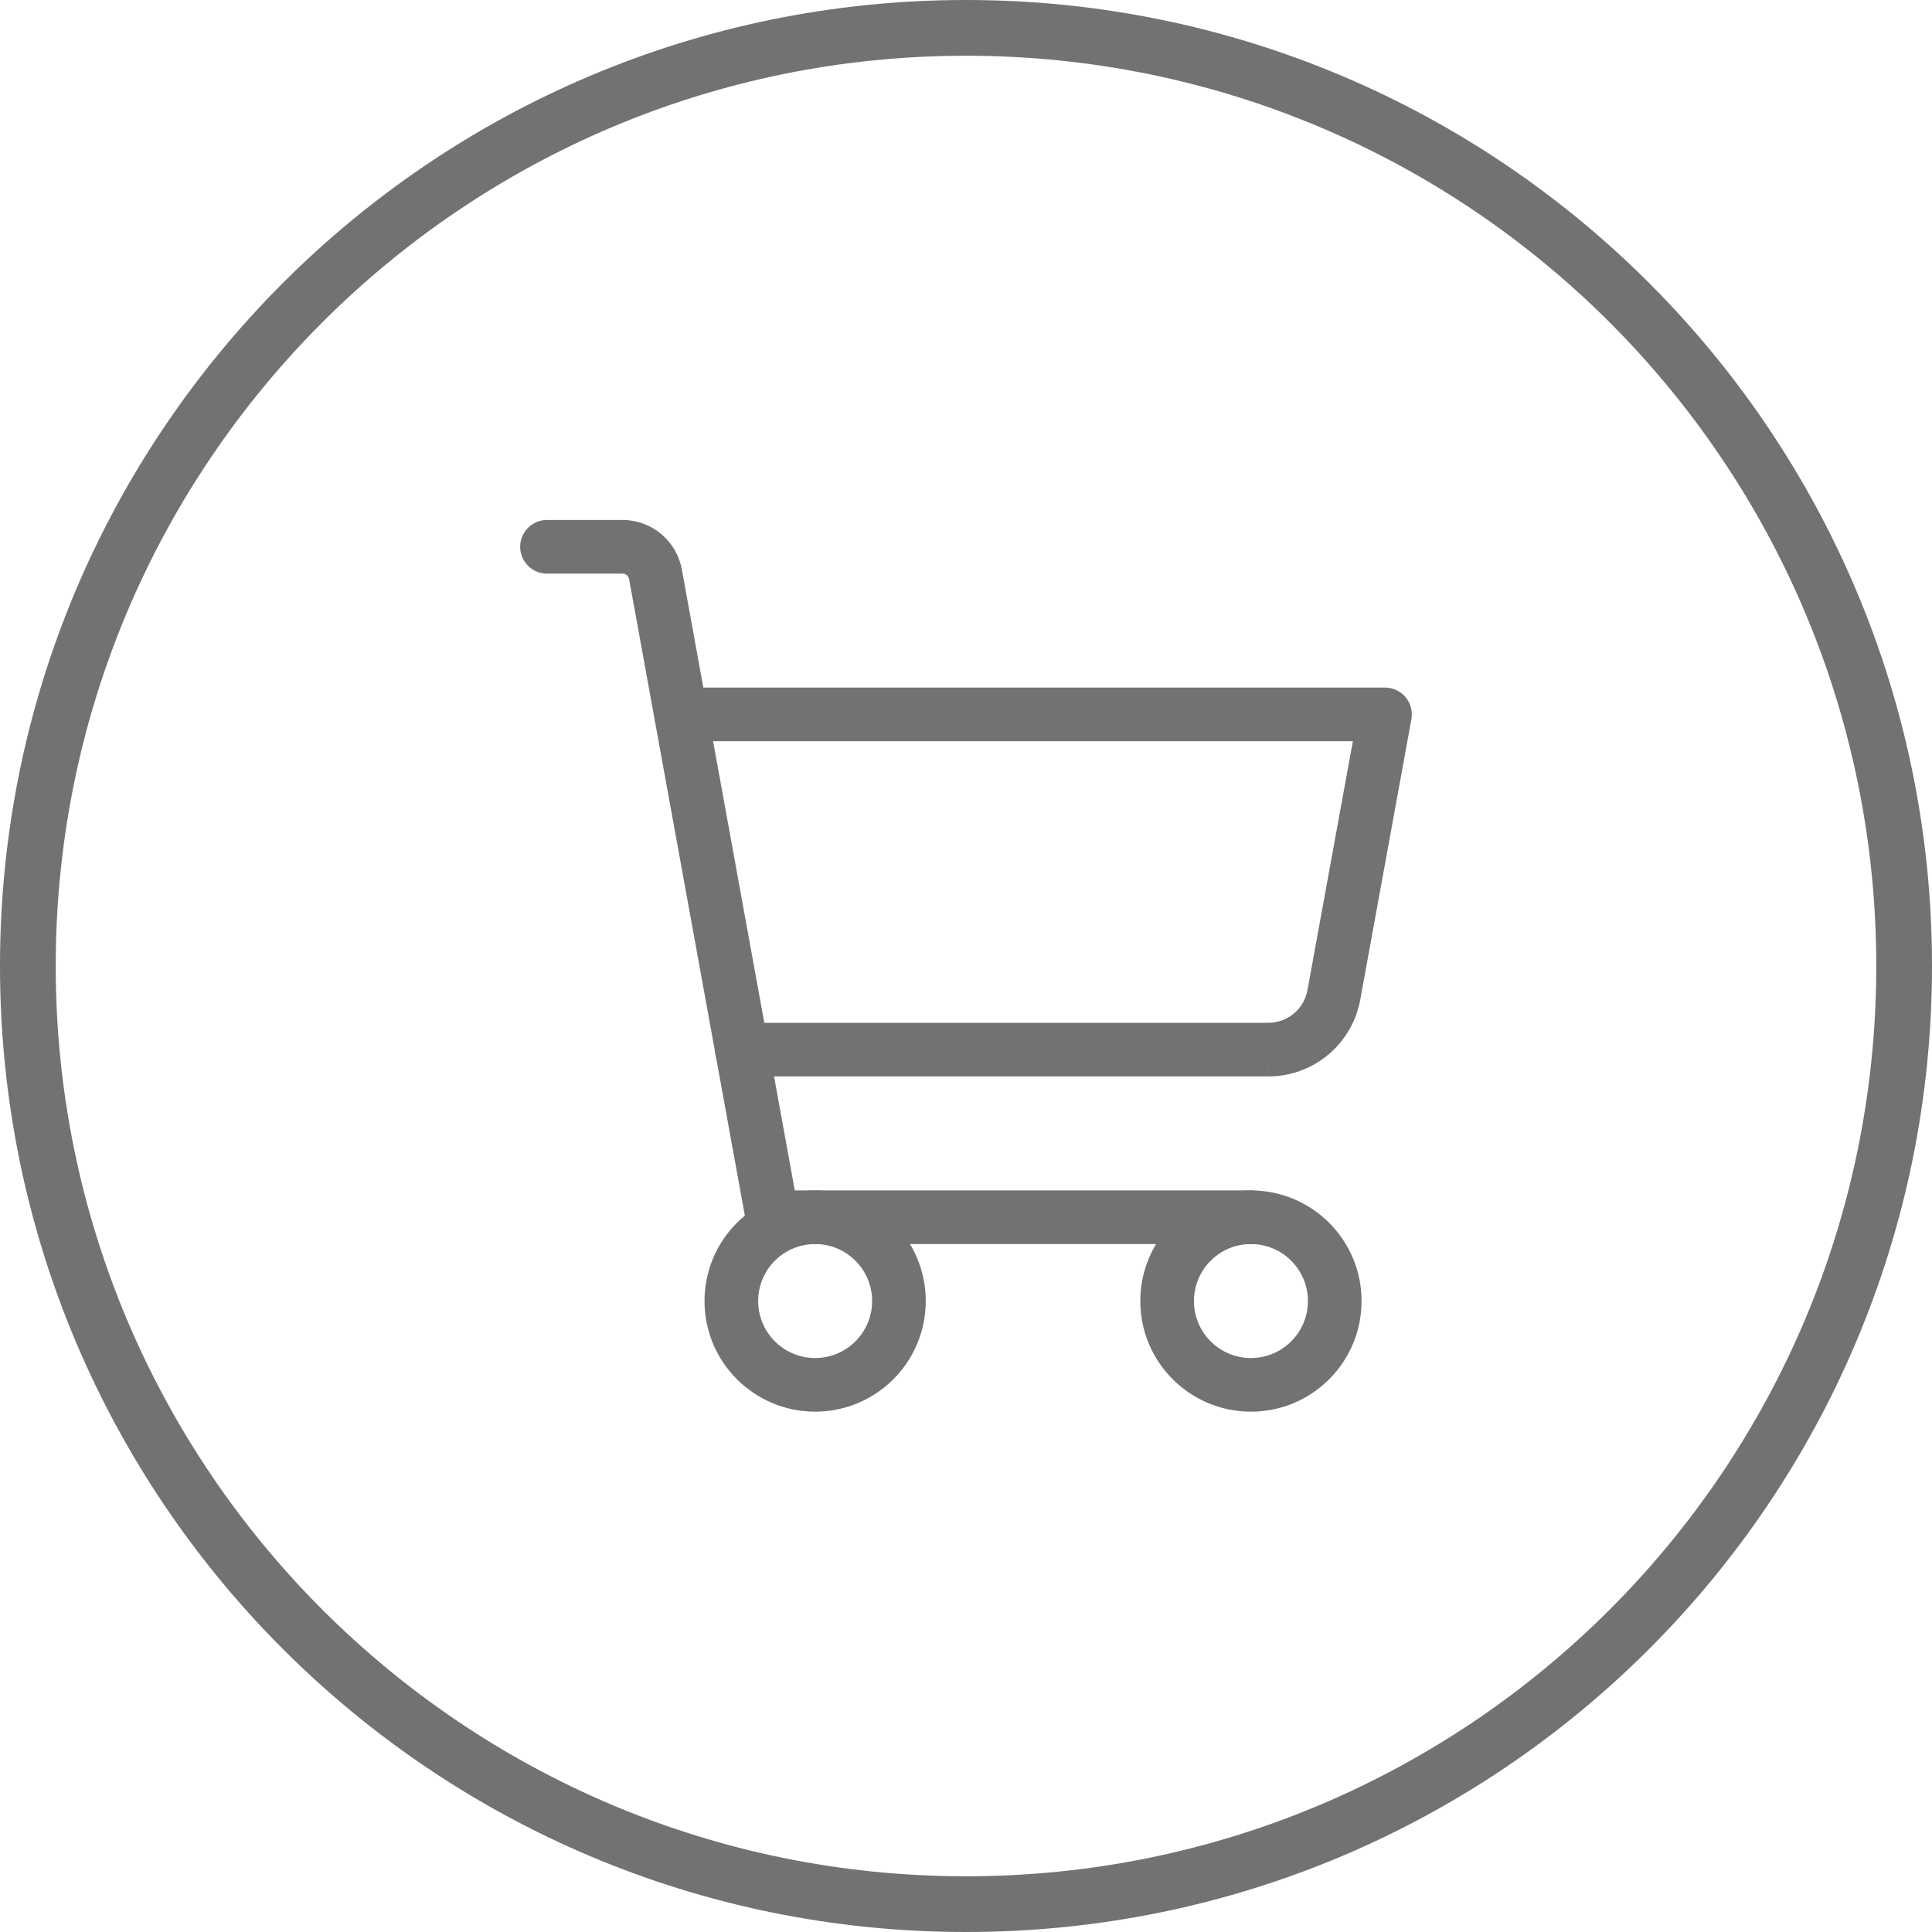 <svg width="82" height="82" viewBox="0 0 82 82" fill="none"
                                                 xmlns="http://www.w3.org/2000/svg">
                                                <path fill-rule="evenodd" clip-rule="evenodd"
                                                      d="M41 79.635C62.337 79.635 79.635 62.338 79.635 41C79.635 19.663 62.337 2.366 41 2.366C19.663 2.366 2.365 19.663 2.365 41C2.365 62.338 19.663 79.635 41 79.635ZM41 82C63.644 82 82 63.644 82 41C82 18.357 63.644 0 41 0C18.356 0 0 18.357 0 41C0 63.644 18.356 82 41 82Z"
                                                      fill="#727273"/>
                                                <path fill-rule="evenodd" clip-rule="evenodd"
                                                      d="M22.077 23.207C22.077 22.579 22.587 22.069 23.215 22.069H26.445C27.042 22.075 27.619 22.289 28.075 22.675C28.53 23.06 28.837 23.592 28.942 24.179L28.942 24.182L33.733 50.525H53.093C53.722 50.525 54.232 51.034 54.232 51.663C54.232 52.292 53.722 52.801 53.093 52.801H32.783C32.233 52.801 31.762 52.408 31.663 51.867L26.701 24.58C26.689 24.515 26.655 24.456 26.604 24.413C26.555 24.371 26.492 24.347 26.427 24.346H23.215C22.587 24.346 22.077 23.836 22.077 23.207Z"
                                                      fill="#727273"/>
                                                <path fill-rule="evenodd" clip-rule="evenodd"
                                                      d="M34.597 52.801C33.261 52.801 32.179 53.884 32.179 55.22C32.179 56.556 33.261 57.639 34.597 57.639C35.933 57.639 37.016 56.556 37.016 55.22C37.016 53.884 35.933 52.801 34.597 52.801ZM29.902 55.22C29.902 52.627 32.004 50.525 34.597 50.525C37.19 50.525 39.292 52.627 39.292 55.22C39.292 57.813 37.19 59.915 34.597 59.915C32.004 59.915 29.902 57.813 29.902 55.22Z"
                                                      fill="#727273"/>
                                                <path fill-rule="evenodd" clip-rule="evenodd"
                                                      d="M53.093 52.801C51.758 52.801 50.675 53.884 50.675 55.22C50.675 56.556 51.758 57.639 53.093 57.639C54.429 57.639 55.512 56.556 55.512 55.22C55.512 53.884 54.429 52.801 53.093 52.801ZM48.398 55.22C48.398 52.627 50.5 50.525 53.093 50.525C55.687 50.525 57.789 52.627 57.789 55.22C57.789 57.813 55.687 59.915 53.093 59.915C50.5 59.915 48.398 57.813 48.398 55.22Z"
                                                      fill="#727273"/>
                                                <path fill-rule="evenodd" clip-rule="evenodd"
                                                      d="M27.768 30.321C27.768 29.693 28.278 29.183 28.906 29.183H58.785C59.122 29.183 59.442 29.333 59.659 29.592C59.875 29.851 59.965 30.193 59.904 30.526L57.735 42.42L57.735 42.422C57.57 43.34 57.088 44.169 56.372 44.767C55.656 45.364 54.753 45.69 53.821 45.687L53.819 45.687L53.823 44.549L53.821 45.687H31.485C30.856 45.687 30.347 45.178 30.347 44.549C30.347 43.92 30.856 43.411 31.485 43.411H53.823L53.826 43.411C54.224 43.412 54.609 43.273 54.914 43.019C55.219 42.764 55.424 42.41 55.494 42.019L55.495 42.015L57.42 31.459H28.906C28.278 31.459 27.768 30.95 27.768 30.321Z"
                                                      fill="#727273"/>
                                            </svg>